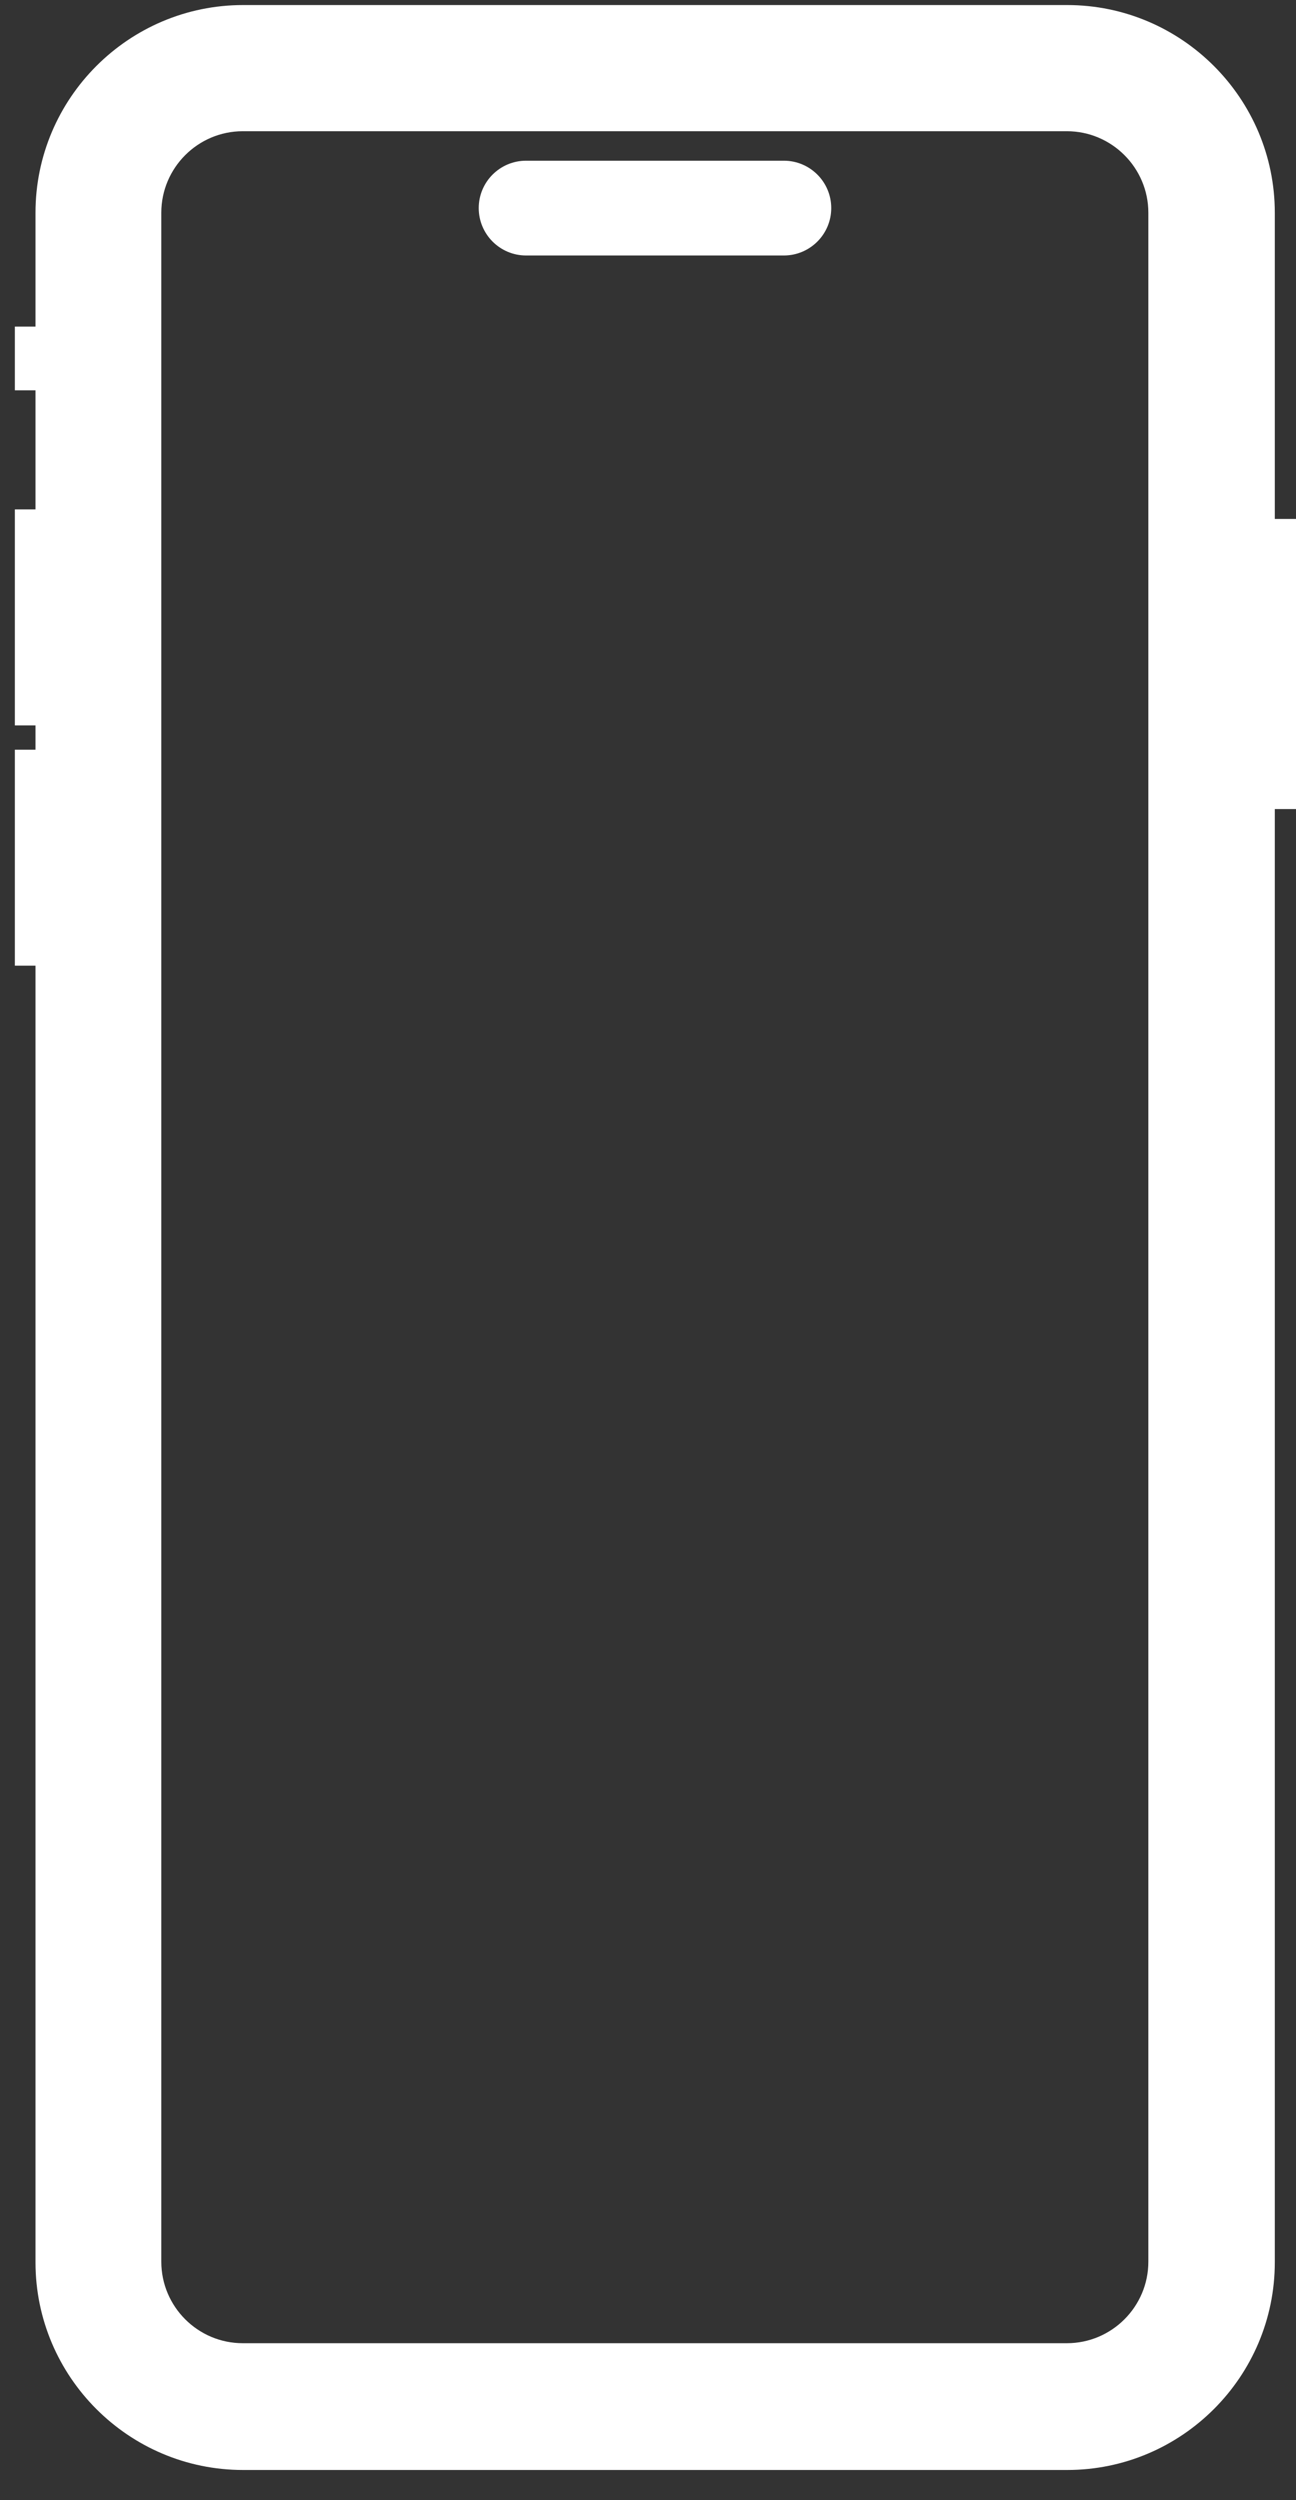 <svg width="28" height="54" viewBox="0 0 28 54" fill="none" xmlns="http://www.w3.org/2000/svg">
<rect x="0" y="0" width="28" height="54" fill="#333333" stroke="none"/>
<path d="M16.935 3.471H11.366C10.801 3.471 10.343 3.929 10.343 4.494C10.343 5.059 10.801 5.518 11.366 5.518H16.935C17.5 5.518 17.959 5.059 17.959 4.494C17.959 3.929 17.5 3.471 16.935 3.471Z" fill="white"/>
<path d="M28 11.208H27.542V4.595C27.542 2.123 25.528 0.109 23.056 0.109H5.252C2.78 0.109 0.767 2.123 0.767 4.595V7.054H0.321V8.43H0.767V11.002H0.321V15.667H0.767V16.192H0.321V20.857H0.767V48.862C0.767 51.334 2.78 53.347 5.252 53.347H23.056C25.528 53.347 27.542 51.334 27.542 48.862V17.474H28V11.221V11.208ZM24.81 48.848C24.81 49.819 24.02 50.609 23.049 50.609H5.246C4.275 50.609 3.485 49.819 3.485 48.848V4.595C3.485 3.625 4.275 2.834 5.246 2.834H23.049C24.02 2.834 24.81 3.625 24.81 4.595V48.855V48.848Z" fill="white"/>
</svg>
